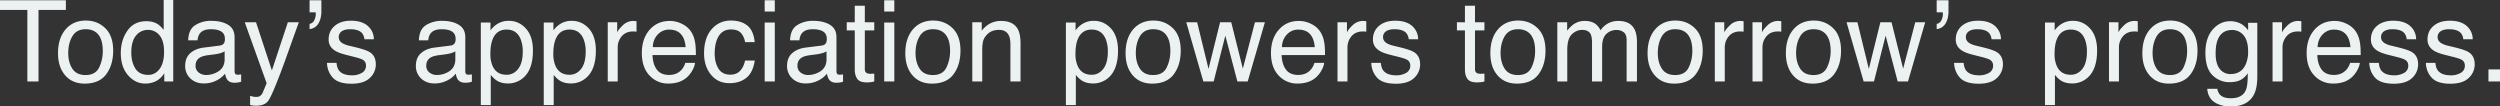 <svg xmlns="http://www.w3.org/2000/svg" width="3534.453" height="150.547" viewBox="0 0 3534.453 150.547">
  <rect x="0" y="0" width="3534.453" height="150.547" fill="#333333" stroke="none"/>
  <path id="パス_4323" data-name="パス 4323" d="M95.7-114.766v13.672H57.031V0H41.25V-101.094H2.578v-13.672Zm27.813,105.7q13.984,0,19.18-10.586a52.739,52.739,0,0,0,5.2-23.555q0-11.719-3.75-19.062Q138.2-73.828,123.672-73.828q-12.891,0-18.75,9.844t-5.859,23.75q0,13.359,5.859,22.266T123.516-9.062Zm.547-77.031q16.172,0,27.344,10.781t11.172,31.719q0,20.234-9.844,33.438t-30.547,13.2q-17.266,0-27.422-11.68T84.609-40q0-21.094,10.7-33.594T124.063-86.094ZM188.2-40.859q0,13.438,5.7,22.5T212.188-9.3q9.766,0,16.055-8.4t6.289-24.1q0-15.859-6.484-23.477a20.227,20.227,0,0,0-16.016-7.617A21.142,21.142,0,0,0,194.8-64.766Q188.2-56.641,188.2-40.859Zm21.172-44.3q9.609,0,16.094,4.063,3.75,2.344,8.516,8.2v-42.266H247.5V0H234.844V-11.641A30.425,30.425,0,0,1,223.2-.469a33.32,33.32,0,0,1-15.391,3.438q-13.984,0-24.219-11.758T173.359-40.078q0-18.281,9.336-31.68T209.375-85.156Zm69.688,62.891a11.581,11.581,0,0,0,4.453,9.609,16.51,16.51,0,0,0,10.547,3.516,32.067,32.067,0,0,0,14.375-3.437q11.719-5.7,11.719-18.672V-42.578a24.058,24.058,0,0,1-6.641,2.734,56.587,56.587,0,0,1-7.969,1.563l-8.516,1.094q-7.656,1.016-11.484,3.2Q279.063-30.313,279.063-22.266ZM313.125-50.7q4.844-.625,6.484-4.062a12.361,12.361,0,0,0,.938-5.391q0-7.187-5.117-10.43t-14.648-3.242q-11.016,0-15.625,5.938-2.578,3.281-3.359,9.766H268.672q.391-15.469,10.039-21.523A41.218,41.218,0,0,1,301.094-85.7q14.766,0,23.984,5.625,9.141,5.625,9.141,17.5v48.2a6.172,6.172,0,0,0,.9,3.516q.9,1.328,3.789,1.328.938,0,2.109-.117t2.5-.352V.391a39.165,39.165,0,0,1-5,1.172,36.539,36.539,0,0,1-4.687.234q-7.266,0-10.547-5.156a19.9,19.9,0,0,1-2.422-7.734,35.778,35.778,0,0,1-12.344,9.766,38.182,38.182,0,0,1-17.734,4.141q-11.641,0-19.023-7.07a23.485,23.485,0,0,1-7.383-17.7q0-11.641,7.266-18.047T290.7-47.891Zm96.406-32.969h15.547q-2.969,8.047-13.2,36.719Q404.219-25.391,399.063-11.8q-12.187,32.031-17.187,39.063T364.688,34.3a33.722,33.722,0,0,1-4.57-.234,36.1,36.1,0,0,1-3.945-.859V20.391a48.512,48.512,0,0,0,5.313,1.25,20.737,20.737,0,0,0,2.891.234q3.906,0,5.742-1.289a11.891,11.891,0,0,0,3.086-3.164q.391-.625,2.813-6.406t3.516-8.594L348.594-83.672h15.938l22.422,68.125Zm30.7,2.266a8.759,8.759,0,0,0,6.523-4.844,19.813,19.813,0,0,0,2.227-9.531q0-.547-.039-.977a5.38,5.38,0,0,0-.2-.977h-8.516v-17.031h16.719v15.7q0,10-4.141,16.992a16.043,16.043,0,0,1-12.578,8.008ZM478.359-26.25q.625,7.031,3.516,10.781,5.312,6.8,18.438,6.8a27.191,27.191,0,0,0,13.75-3.4A11.285,11.285,0,0,0,520-22.578a8.986,8.986,0,0,0-4.766-8.2Q512.188-32.5,503.2-34.766l-11.172-2.812q-10.7-2.656-15.781-5.937-9.062-5.7-9.062-15.781,0-11.875,8.555-19.219t23.008-7.344q18.906,0,27.266,11.094a24.075,24.075,0,0,1,5.078,15.156H517.813a16.269,16.269,0,0,0-3.359-8.672q-4.844-5.547-16.8-5.547-7.969,0-12.07,3.047a9.549,9.549,0,0,0-4.1,8.047q0,5.469,5.391,8.75a32.393,32.393,0,0,0,9.219,3.438l9.3,2.266q15.156,3.672,20.313,7.109,8.2,5.391,8.2,16.953a25.835,25.835,0,0,1-8.477,19.3Q516.953,3.2,499.609,3.2q-18.672,0-26.445-8.477t-8.32-20.977Zm126.875,3.984a11.581,11.581,0,0,0,4.453,9.609,16.51,16.51,0,0,0,10.547,3.516,32.067,32.067,0,0,0,14.375-3.437q11.719-5.7,11.719-18.672V-42.578a24.059,24.059,0,0,1-6.641,2.734,56.585,56.585,0,0,1-7.969,1.563L623.2-37.187q-7.656,1.016-11.484,3.2Q605.234-30.313,605.234-22.266ZM639.3-50.7q4.844-.625,6.484-4.062a12.361,12.361,0,0,0,.938-5.391q0-7.187-5.117-10.43t-14.648-3.242q-11.016,0-15.625,5.938-2.578,3.281-3.359,9.766H594.844q.391-15.469,10.039-21.523A41.218,41.218,0,0,1,627.266-85.7q14.766,0,23.984,5.625,9.141,5.625,9.141,17.5v48.2a6.172,6.172,0,0,0,.9,3.516q.9,1.328,3.789,1.328.938,0,2.109-.117t2.5-.352V.391a39.166,39.166,0,0,1-5,1.172A36.539,36.539,0,0,1,660,1.8q-7.266,0-10.547-5.156a19.9,19.9,0,0,1-2.422-7.734,35.778,35.778,0,0,1-12.344,9.766,38.182,38.182,0,0,1-17.734,4.141q-11.641,0-19.023-7.07a23.485,23.485,0,0,1-7.383-17.7q0-11.641,7.266-18.047t19.063-7.891ZM718.75-9.453q9.844,0,16.367-8.242t6.523-24.648a46.009,46.009,0,0,0-2.891-17.187q-5.469-13.828-20-13.828-14.609,0-20,14.609-2.891,7.812-2.891,19.844a42.066,42.066,0,0,0,2.891,16.484Q704.219-9.453,718.75-9.453ZM682.344-83.281h13.672v11.094a34.133,34.133,0,0,1,9.219-8.828A29.673,29.673,0,0,1,721.953-85.7q14.219,0,24.141,10.9t9.922,31.133q0,27.344-14.3,39.063a32.3,32.3,0,0,1-21.094,7.422q-9.453,0-15.859-4.141a36.54,36.54,0,0,1-8.359-8.047V33.359H682.344ZM807.734-9.453q9.844,0,16.367-8.242t6.523-24.648a46.009,46.009,0,0,0-2.891-17.187q-5.469-13.828-20-13.828-14.609,0-20,14.609-2.891,7.812-2.891,19.844a42.066,42.066,0,0,0,2.891,16.484Q793.2-9.453,807.734-9.453ZM771.328-83.281H785v11.094a34.133,34.133,0,0,1,9.219-8.828A29.673,29.673,0,0,1,810.938-85.7q14.219,0,24.141,10.9T845-43.672q0,27.344-14.3,39.063a32.3,32.3,0,0,1-21.094,7.422q-9.453,0-15.859-4.141a36.54,36.54,0,0,1-8.359-8.047V33.359H771.328Zm90.469-.391h13.359v14.453q1.641-4.219,8.047-10.273a20.864,20.864,0,0,1,14.766-6.055q.391,0,1.328.078t3.2.313v14.844a21,21,0,0,0-2.3-.312q-1.055-.078-2.3-.078-10.625,0-16.328,6.836a23.861,23.861,0,0,0-5.7,15.742V0H861.8Zm87.734-1.875a38.167,38.167,0,0,1,17.266,4.18,31.839,31.839,0,0,1,12.734,10.82,37.33,37.33,0,0,1,5.625,14.766q1.25,5.781,1.25,18.438H925.078q.391,12.734,6.016,20.43t17.422,7.7q11.016,0,17.578-7.266a24.493,24.493,0,0,0,5.313-9.766h13.828A29.123,29.123,0,0,1,981.6-15.977a36.54,36.54,0,0,1-6.914,9.258,32.771,32.771,0,0,1-15.859,8.438,48.178,48.178,0,0,1-11.484,1.25A35.237,35.237,0,0,1,920.859-8.4Q910-19.766,910-40.234q0-20.156,10.938-32.734T949.531-85.547Zm22.422,37.031q-.859-9.141-3.984-14.609-5.781-10.156-19.3-10.156a21.39,21.39,0,0,0-16.25,6.992q-6.562,6.992-6.953,17.773Zm63.984-37.578q14.141,0,23.008,6.875t10.664,23.672h-13.672a25.24,25.24,0,0,0-5.7-12.852q-4.453-5.117-14.3-5.117-13.438,0-19.219,13.125-3.75,8.516-3.75,21.016,0,12.578,5.313,21.172T1035-9.609q8.75,0,13.867-5.352t7.07-14.648h13.672q-2.344,16.641-11.719,24.336t-23.984,7.7q-16.406,0-26.172-11.992t-9.766-29.961q0-22.031,10.7-34.3T1035.938-86.094Zm47.734,2.813h14.3V0h-14.3Zm0-31.484h14.3v15.938h-14.3ZM1130-22.266a11.581,11.581,0,0,0,4.453,9.609A16.51,16.51,0,0,0,1145-9.141a32.067,32.067,0,0,0,14.375-3.437q11.719-5.7,11.719-18.672V-42.578a24.058,24.058,0,0,1-6.641,2.734,56.588,56.588,0,0,1-7.969,1.563l-8.516,1.094q-7.656,1.016-11.484,3.2Q1130-30.313,1130-22.266ZM1164.063-50.7q4.844-.625,6.484-4.062a12.361,12.361,0,0,0,.938-5.391q0-7.187-5.117-10.43t-14.648-3.242q-11.016,0-15.625,5.938-2.578,3.281-3.359,9.766h-13.125q.391-15.469,10.039-21.523a41.218,41.218,0,0,1,22.383-6.055q14.766,0,23.984,5.625,9.141,5.625,9.141,17.5v48.2a6.172,6.172,0,0,0,.9,3.516q.9,1.328,3.789,1.328.938,0,2.109-.117t2.5-.352V.391a39.164,39.164,0,0,1-5,1.172,36.54,36.54,0,0,1-4.687.234q-7.266,0-10.547-5.156a19.9,19.9,0,0,1-2.422-7.734,35.778,35.778,0,0,1-12.344,9.766,38.182,38.182,0,0,1-17.734,4.141q-11.641,0-19.023-7.07a23.485,23.485,0,0,1-7.383-17.7q0-11.641,7.266-18.047t19.063-7.891Zm46.953-56.328h14.219v23.359h13.359v11.484h-13.359v54.609q0,4.375,2.969,5.859a12.618,12.618,0,0,0,5.469.859q1.016,0,2.188-.039t2.734-.2V0a31.394,31.394,0,0,1-5.039,1.016,47.908,47.908,0,0,1-5.664.313q-9.844,0-13.359-5.039T1211.016-16.8V-72.187h-11.328V-83.672h11.328Zm41.641,23.75h14.3V0h-14.3Zm0-31.484h14.3v15.938h-14.3Zm68.75,105.7q13.984,0,19.18-10.586a52.739,52.739,0,0,0,5.2-23.555q0-11.719-3.75-19.062-5.938-11.563-20.469-11.562-12.891,0-18.75,9.844t-5.859,23.75q0,13.359,5.859,22.266T1321.406-9.062Zm.547-77.031q16.172,0,27.344,10.781t11.172,31.719q0,20.234-9.844,33.438t-30.547,13.2q-17.266,0-27.422-11.68T1282.5-40q0-21.094,10.7-33.594T1321.953-86.094Zm55.234,2.422h13.359V-71.8a37.471,37.471,0,0,1,12.578-10.547,33.542,33.542,0,0,1,14.766-3.2q17.813,0,24.063,12.422,3.437,6.8,3.438,19.453V0h-14.3V-52.734q0-7.656-2.266-12.344-3.75-7.813-13.594-7.812a27.679,27.679,0,0,0-8.2,1.016A21.126,21.126,0,0,0,1396.875-65a20.7,20.7,0,0,0-4.57,8.555,57.583,57.583,0,0,0-1.055,12.617V0h-14.062Zm168.75,74.219q9.844,0,16.367-8.242t6.523-24.648a46.008,46.008,0,0,0-2.891-17.187q-5.469-13.828-20-13.828-14.609,0-20,14.609-2.891,7.812-2.891,19.844a42.065,42.065,0,0,0,2.891,16.484Q1531.406-9.453,1545.938-9.453Zm-36.406-73.828H1523.2v11.094a34.132,34.132,0,0,1,9.219-8.828,29.673,29.673,0,0,1,16.719-4.687q14.219,0,24.141,10.9t9.922,31.133q0,27.344-14.3,39.063a32.3,32.3,0,0,1-21.094,7.422q-9.453,0-15.859-4.141a36.539,36.539,0,0,1-8.359-8.047V33.359h-14.062ZM1632.813-9.062q13.984,0,19.18-10.586a52.739,52.739,0,0,0,5.2-23.555q0-11.719-3.75-19.062-5.938-11.563-20.469-11.562-12.891,0-18.75,9.844t-5.859,23.75q0,13.359,5.859,22.266T1632.813-9.062Zm.547-77.031q16.172,0,27.344,10.781t11.172,31.719q0,20.234-9.844,33.438t-30.547,13.2q-17.266,0-27.422-11.68T1593.906-40q0-21.094,10.7-33.594T1633.359-86.094Zm61.719,2.422,16.094,65.938L1727.5-83.672h15.781l16.406,65.547L1776.8-83.672h14.063L1766.563,0h-14.609l-17.031-64.766L1718.438,0h-14.609l-24.141-83.672Zm143.906-1.875a38.166,38.166,0,0,1,17.266,4.18,31.839,31.839,0,0,1,12.734,10.82,37.33,37.33,0,0,1,5.625,14.766q1.25,5.781,1.25,18.438h-61.328q.391,12.734,6.016,20.43t17.422,7.7q11.016,0,17.578-7.266a24.493,24.493,0,0,0,5.313-9.766h13.828a29.125,29.125,0,0,1-3.633,10.273,36.537,36.537,0,0,1-6.914,9.258,32.771,32.771,0,0,1-15.859,8.438,48.178,48.178,0,0,1-11.484,1.25A35.237,35.237,0,0,1,1810.313-8.4q-10.859-11.367-10.859-31.836,0-20.156,10.938-32.734T1838.984-85.547Zm22.422,37.031q-.859-9.141-3.984-14.609-5.781-10.156-19.3-10.156a21.39,21.39,0,0,0-16.25,6.992q-6.562,6.992-6.953,17.773Zm32.109-35.156h13.359v14.453q1.641-4.219,8.047-10.273a20.864,20.864,0,0,1,14.766-6.055q.391,0,1.328.078t3.2.313v14.844a21.006,21.006,0,0,0-2.3-.312q-1.055-.078-2.3-.078-10.625,0-16.328,6.836a23.861,23.861,0,0,0-5.7,15.742V0h-14.062Zm61.25,57.422q.625,7.031,3.516,10.781,5.312,6.8,18.438,6.8a27.191,27.191,0,0,0,13.75-3.4,11.285,11.285,0,0,0,5.938-10.508,8.986,8.986,0,0,0-4.766-8.2q-3.047-1.719-12.031-3.984l-11.172-2.812q-10.7-2.656-15.781-5.937-9.062-5.7-9.062-15.781,0-11.875,8.555-19.219t23.008-7.344q18.906,0,27.266,11.094a24.075,24.075,0,0,1,5.078,15.156h-13.281a16.269,16.269,0,0,0-3.359-8.672q-4.844-5.547-16.8-5.547-7.969,0-12.07,3.047a9.549,9.549,0,0,0-4.1,8.047q0,5.469,5.391,8.75a32.394,32.394,0,0,0,9.219,3.438l9.3,2.266q15.156,3.672,20.313,7.109,8.2,5.391,8.2,16.953a25.835,25.835,0,0,1-8.477,19.3q-8.477,8.125-25.82,8.125-18.672,0-26.445-8.477t-8.32-20.977Zm118.906-80.781h14.219v23.359h13.359v11.484h-13.359v54.609q0,4.375,2.969,5.859a12.619,12.619,0,0,0,5.469.859q1.016,0,2.188-.039t2.734-.2V0a31.389,31.389,0,0,1-5.039,1.016,47.909,47.909,0,0,1-5.664.313q-9.844,0-13.359-5.039T2073.672-16.8V-72.187h-11.328V-83.672h11.328Zm74.844,97.969q13.984,0,19.18-10.586a52.738,52.738,0,0,0,5.2-23.555q0-11.719-3.75-19.062-5.937-11.563-20.469-11.562-12.891,0-18.75,9.844t-5.859,23.75q0,13.359,5.859,22.266T2148.516-9.062Zm.547-77.031q16.172,0,27.344,10.781t11.172,31.719q0,20.234-9.844,33.438t-30.547,13.2q-17.266,0-27.422-11.68T2109.609-40q0-21.094,10.7-33.594T2149.063-86.094Zm55.234,2.422H2218.2V-71.8a46.741,46.741,0,0,1,9.063-8.984,27.255,27.255,0,0,1,15.781-4.766q10,0,16.094,4.922a25.725,25.725,0,0,1,6.25,8.281,30.4,30.4,0,0,1,11.016-9.961,30.727,30.727,0,0,1,14.219-3.242q16.875,0,22.969,12.188,3.281,6.563,3.281,17.656V0h-14.609V-58.125q0-8.359-4.18-11.484a16.542,16.542,0,0,0-10.2-3.125,20.238,20.238,0,0,0-14.258,5.547q-5.977,5.547-5.977,18.516V0h-14.3V-54.609q0-8.516-2.031-12.422-3.2-5.859-11.953-5.859-7.969,0-14.492,6.172t-6.523,22.344V0H2204.3ZM2370.781-9.062q13.984,0,19.18-10.586a52.738,52.738,0,0,0,5.2-23.555q0-11.719-3.75-19.062-5.937-11.563-20.469-11.562-12.891,0-18.75,9.844t-5.859,23.75q0,13.359,5.859,22.266T2370.781-9.062Zm.547-77.031q16.172,0,27.344,10.781t11.172,31.719q0,20.234-9.844,33.438t-30.547,13.2q-17.266,0-27.422-11.68T2331.875-40q0-21.094,10.7-33.594T2371.328-86.094Zm55.625,2.422h13.359v14.453q1.641-4.219,8.047-10.273a20.864,20.864,0,0,1,14.766-6.055q.391,0,1.328.078t3.2.313v14.844a21,21,0,0,0-2.3-.312q-1.055-.078-2.3-.078-10.625,0-16.328,6.836a23.862,23.862,0,0,0-5.7,15.742V0h-14.062Zm53.281,0h13.359v14.453q1.641-4.219,8.047-10.273a20.864,20.864,0,0,1,14.766-6.055q.391,0,1.328.078t3.2.313v14.844a21,21,0,0,0-2.3-.312q-1.055-.078-2.3-.078-10.625,0-16.328,6.836a23.862,23.862,0,0,0-5.7,15.742V0h-14.062Zm86.094,74.609q13.984,0,19.18-10.586a52.738,52.738,0,0,0,5.2-23.555q0-11.719-3.75-19.062-5.937-11.563-20.469-11.562-12.891,0-18.75,9.844t-5.859,23.75q0,13.359,5.859,22.266T2566.328-9.062Zm.547-77.031q16.172,0,27.344,10.781t11.172,31.719q0,20.234-9.844,33.438T2565,3.047q-17.266,0-27.422-11.68T2527.422-40q0-21.094,10.7-33.594T2566.875-86.094Zm61.719,2.422,16.094,65.938,16.328-65.937H2676.8L2693.2-18.125l17.109-65.547h14.063L2700.078,0h-14.609l-17.031-64.766L2651.953,0h-14.609L2613.2-83.672Zm112.031,2.266a8.76,8.76,0,0,0,6.523-4.844,19.813,19.813,0,0,0,2.227-9.531q0-.547-.039-.977a5.38,5.38,0,0,0-.2-.977h-8.516v-17.031h16.719v15.7q0,10-4.141,16.992a16.043,16.043,0,0,1-12.578,8.008ZM2778.75-26.25q.625,7.031,3.516,10.781,5.313,6.8,18.438,6.8a27.191,27.191,0,0,0,13.75-3.4,11.285,11.285,0,0,0,5.938-10.508,8.986,8.986,0,0,0-4.766-8.2q-3.047-1.719-12.031-3.984l-11.172-2.812q-10.7-2.656-15.781-5.937-9.063-5.7-9.062-15.781,0-11.875,8.555-19.219t23.008-7.344q18.906,0,27.266,11.094a24.075,24.075,0,0,1,5.078,15.156H2818.2a16.269,16.269,0,0,0-3.359-8.672q-4.844-5.547-16.8-5.547-7.969,0-12.07,3.047a9.549,9.549,0,0,0-4.1,8.047q0,5.469,5.391,8.75a32.392,32.392,0,0,0,9.219,3.438l9.3,2.266q15.156,3.672,20.313,7.109,8.2,5.391,8.2,16.953a25.835,25.835,0,0,1-8.477,19.3Q2817.344,3.2,2800,3.2q-18.672,0-26.445-8.477t-8.32-20.977Zm151.406,16.8q9.844,0,16.367-8.242t6.523-24.648a46.01,46.01,0,0,0-2.891-17.187q-5.469-13.828-20-13.828-14.609,0-20,14.609-2.891,7.812-2.891,19.844a42.067,42.067,0,0,0,2.891,16.484Q2915.625-9.453,2930.156-9.453ZM2893.75-83.281h13.672v11.094a34.134,34.134,0,0,1,9.219-8.828,29.673,29.673,0,0,1,16.719-4.687q14.219,0,24.141,10.9t9.922,31.133q0,27.344-14.3,39.063a32.3,32.3,0,0,1-21.094,7.422q-9.453,0-15.859-4.141a36.542,36.542,0,0,1-8.359-8.047V33.359H2893.75Zm90.469-.391h13.359v14.453q1.641-4.219,8.047-10.273a20.864,20.864,0,0,1,14.766-6.055q.391,0,1.328.078t3.2.313v14.844a21,21,0,0,0-2.3-.312q-1.055-.078-2.3-.078-10.625,0-16.328,6.836a23.862,23.862,0,0,0-5.7,15.742V0h-14.062Zm86.094,74.609q13.984,0,19.18-10.586a52.738,52.738,0,0,0,5.2-23.555q0-11.719-3.75-19.062Q3085-73.828,3070.469-73.828q-12.891,0-18.75,9.844t-5.859,23.75q0,13.359,5.859,22.266T3070.313-9.062Zm.547-77.031q16.172,0,27.344,10.781t11.172,31.719q0,20.234-9.844,33.438t-30.547,13.2q-17.266,0-27.422-11.68T3031.406-40q0-21.094,10.7-33.594T3070.859-86.094Zm84.766.938a30.5,30.5,0,0,1,17.188,4.844,38.607,38.607,0,0,1,8.125,7.969V-82.891h12.969V-6.8q0,15.938-4.687,25.156-8.75,17.031-33.047,17.031-13.516,0-22.734-6.055t-10.312-18.945h14.3a15.911,15.911,0,0,0,4.063,8.672q4.766,4.688,15,4.688,16.172,0,21.172-11.406,2.969-6.719,2.734-23.984a27.592,27.592,0,0,1-10.156,9.531q-5.937,3.125-15.7,3.125a33.521,33.521,0,0,1-23.789-9.648q-10.2-9.648-10.2-31.914,0-21.016,10.273-32.812T3155.625-85.156Zm25.313,42.969q0-15.547-6.406-23.047a20.525,20.525,0,0,0-16.328-7.5q-14.844,0-20.312,13.906Q3135-51.406,3135-39.375q0,14.141,5.742,21.523a18.537,18.537,0,0,0,15.43,7.383q15.156,0,21.328-13.672A44.1,44.1,0,0,0,3180.938-42.187Zm34.531-41.484h13.359v14.453q1.641-4.219,8.047-10.273a20.864,20.864,0,0,1,14.766-6.055q.391,0,1.328.078t3.2.313v14.844a21,21,0,0,0-2.3-.312q-1.055-.078-2.3-.078-10.625,0-16.328,6.836a23.862,23.862,0,0,0-5.7,15.742V0h-14.062Zm87.734-1.875a38.167,38.167,0,0,1,17.266,4.18,31.839,31.839,0,0,1,12.734,10.82,37.33,37.33,0,0,1,5.625,14.766q1.25,5.781,1.25,18.438H3278.75q.391,12.734,6.016,20.43t17.422,7.7q11.016,0,17.578-7.266a24.494,24.494,0,0,0,5.313-9.766h13.828a29.12,29.12,0,0,1-3.633,10.273,36.543,36.543,0,0,1-6.914,9.258A32.771,32.771,0,0,1,3312.5,1.719a48.179,48.179,0,0,1-11.484,1.25A35.237,35.237,0,0,1,3274.531-8.4q-10.859-11.367-10.859-31.836,0-20.156,10.938-32.734T3303.2-85.547Zm22.422,37.031q-.859-9.141-3.984-14.609-5.781-10.156-19.3-10.156a21.39,21.39,0,0,0-16.25,6.992q-6.562,6.992-6.953,17.773ZM3365.7-26.25q.625,7.031,3.516,10.781,5.313,6.8,18.438,6.8a27.191,27.191,0,0,0,13.75-3.4,11.285,11.285,0,0,0,5.938-10.508,8.986,8.986,0,0,0-4.766-8.2q-3.047-1.719-12.031-3.984l-11.172-2.812q-10.7-2.656-15.781-5.937-9.063-5.7-9.062-15.781,0-11.875,8.555-19.219t23.008-7.344q18.906,0,27.266,11.094a24.075,24.075,0,0,1,5.078,15.156h-13.281a16.269,16.269,0,0,0-3.359-8.672q-4.844-5.547-16.8-5.547-7.969,0-12.07,3.047a9.549,9.549,0,0,0-4.1,8.047q0,5.469,5.391,8.75a32.392,32.392,0,0,0,9.219,3.438l9.3,2.266q15.156,3.672,20.313,7.109,8.2,5.391,8.2,16.953a25.835,25.835,0,0,1-8.477,19.3Q3404.3,3.2,3386.953,3.2q-18.672,0-26.445-8.477t-8.32-20.977Zm80,0q.625,7.031,3.516,10.781,5.313,6.8,18.438,6.8a27.191,27.191,0,0,0,13.75-3.4,11.285,11.285,0,0,0,5.938-10.508,8.986,8.986,0,0,0-4.766-8.2q-3.047-1.719-12.031-3.984l-11.172-2.812q-10.7-2.656-15.781-5.937-9.063-5.7-9.062-15.781,0-11.875,8.555-19.219t23.008-7.344q18.906,0,27.266,11.094a24.075,24.075,0,0,1,5.078,15.156h-13.281a16.269,16.269,0,0,0-3.359-8.672q-4.844-5.547-16.8-5.547-7.969,0-12.07,3.047a9.549,9.549,0,0,0-4.1,8.047q0,5.469,5.391,8.75a32.392,32.392,0,0,0,9.219,3.438l9.3,2.266q15.156,3.672,20.313,7.109,8.2,5.391,8.2,16.953a25.835,25.835,0,0,1-8.477,19.3Q3484.3,3.2,3466.953,3.2q-18.672,0-26.445-8.477t-8.32-20.977Zm75,9.219h16.328V0H3520.7Z" transform="translate(-2.578 115.156)" fill="#edf3f3" opacity="0.996"/>
</svg>
